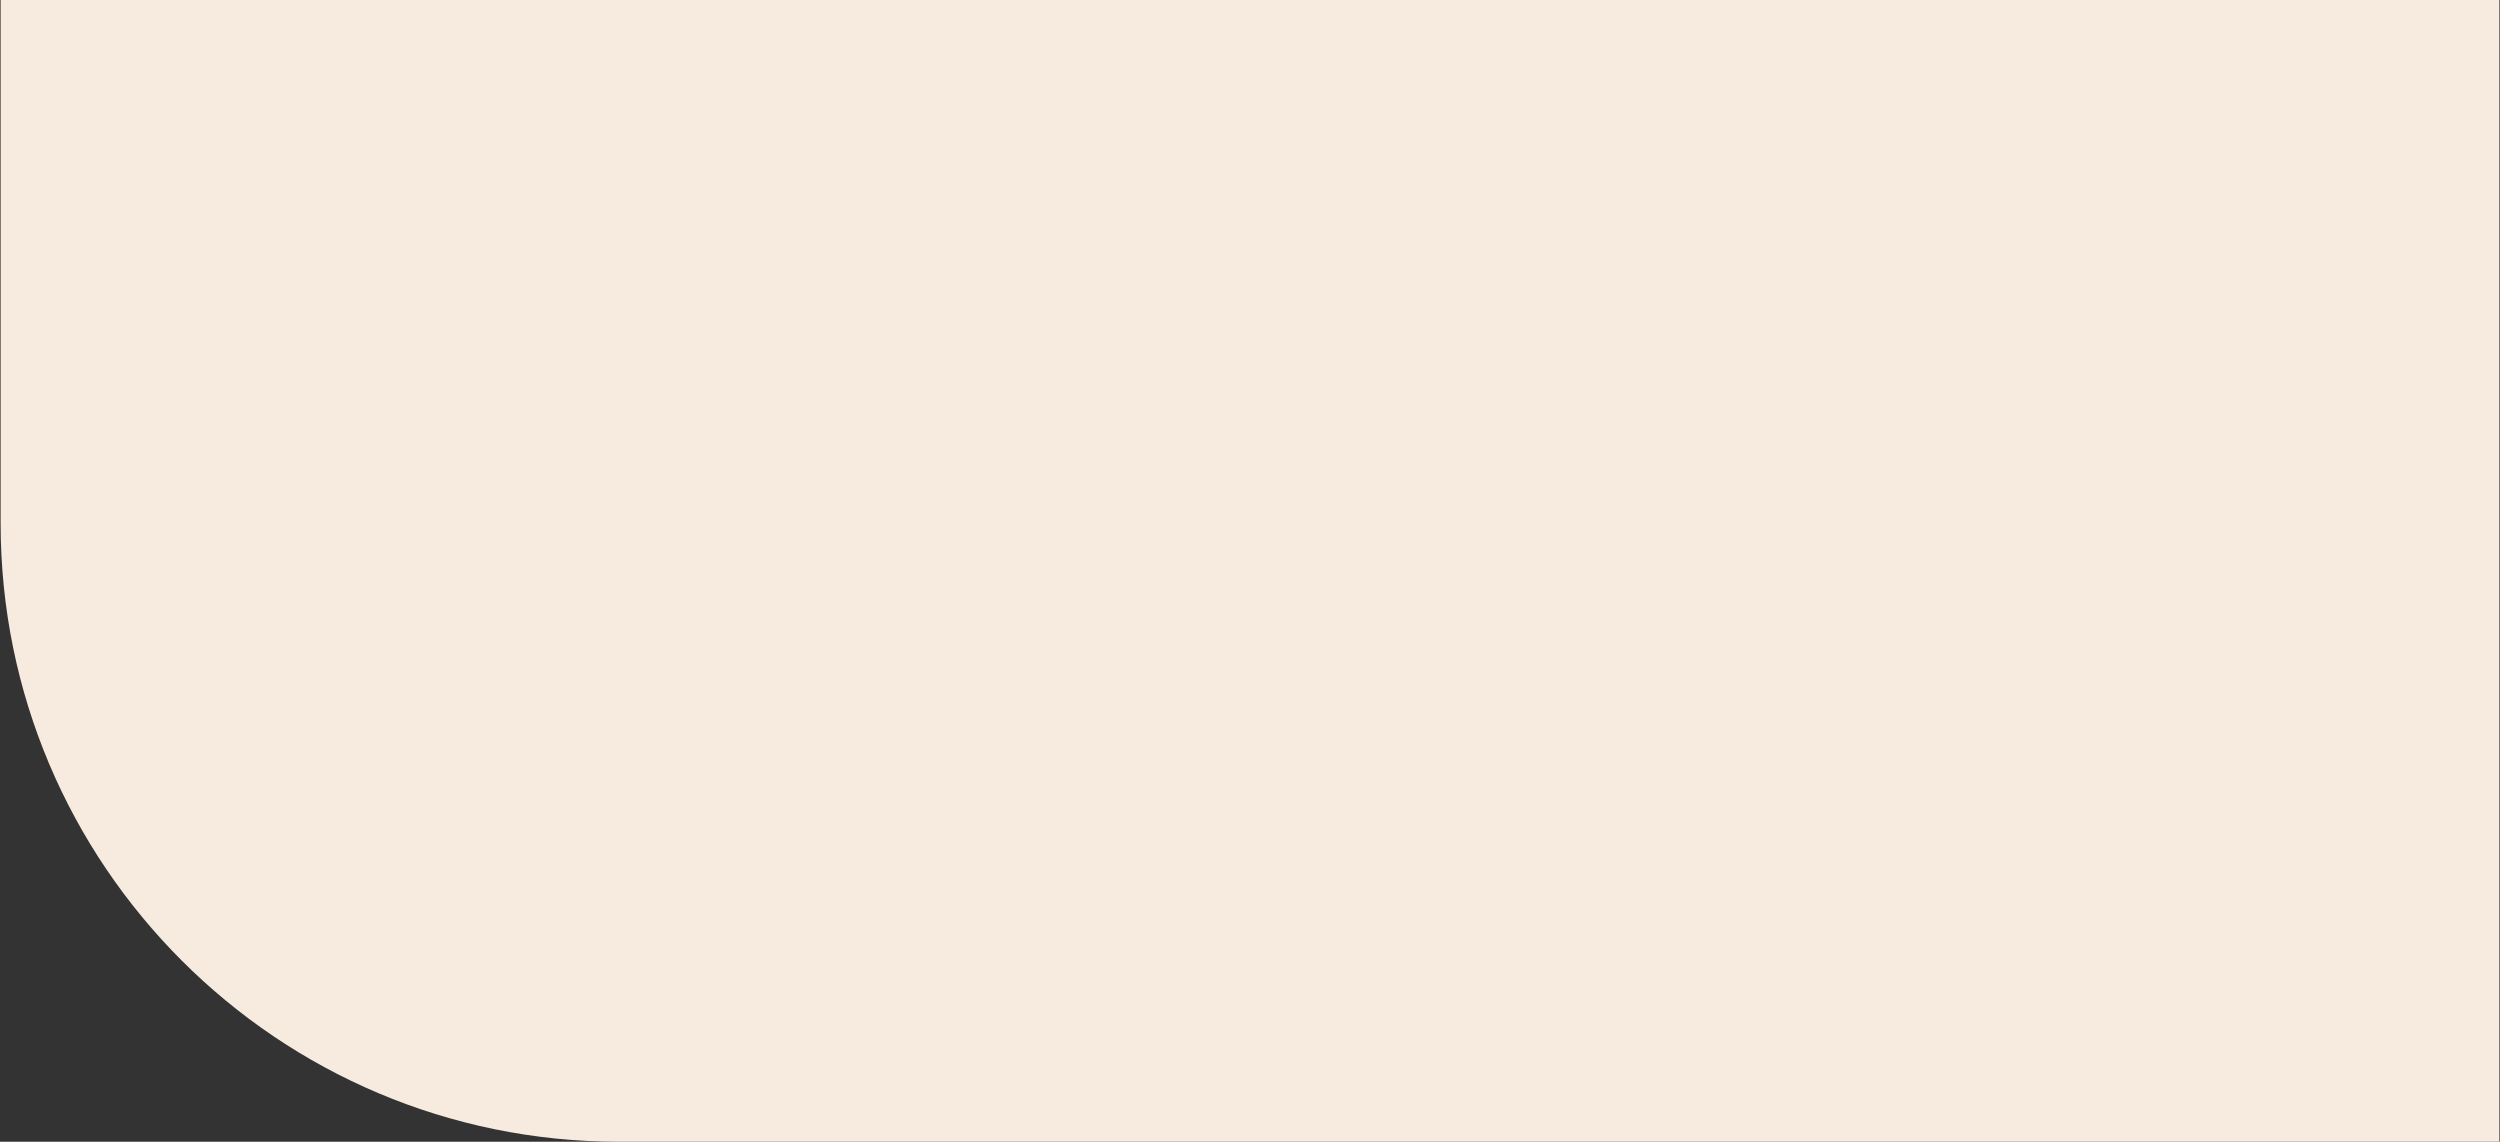 <?xml version="1.0" encoding="UTF-8"?> <svg xmlns="http://www.w3.org/2000/svg" width="2021" height="923" viewBox="0 0 2021 923" fill="none"><rect x="0" y="0" width="2021" height="923" fill="#333333" stroke="none"/><path d="M0.5 0H2020.5V923H500.5C224.358 923 0.5 699.142 0.5 423V0Z" fill="#F7EADE"></path></svg> 